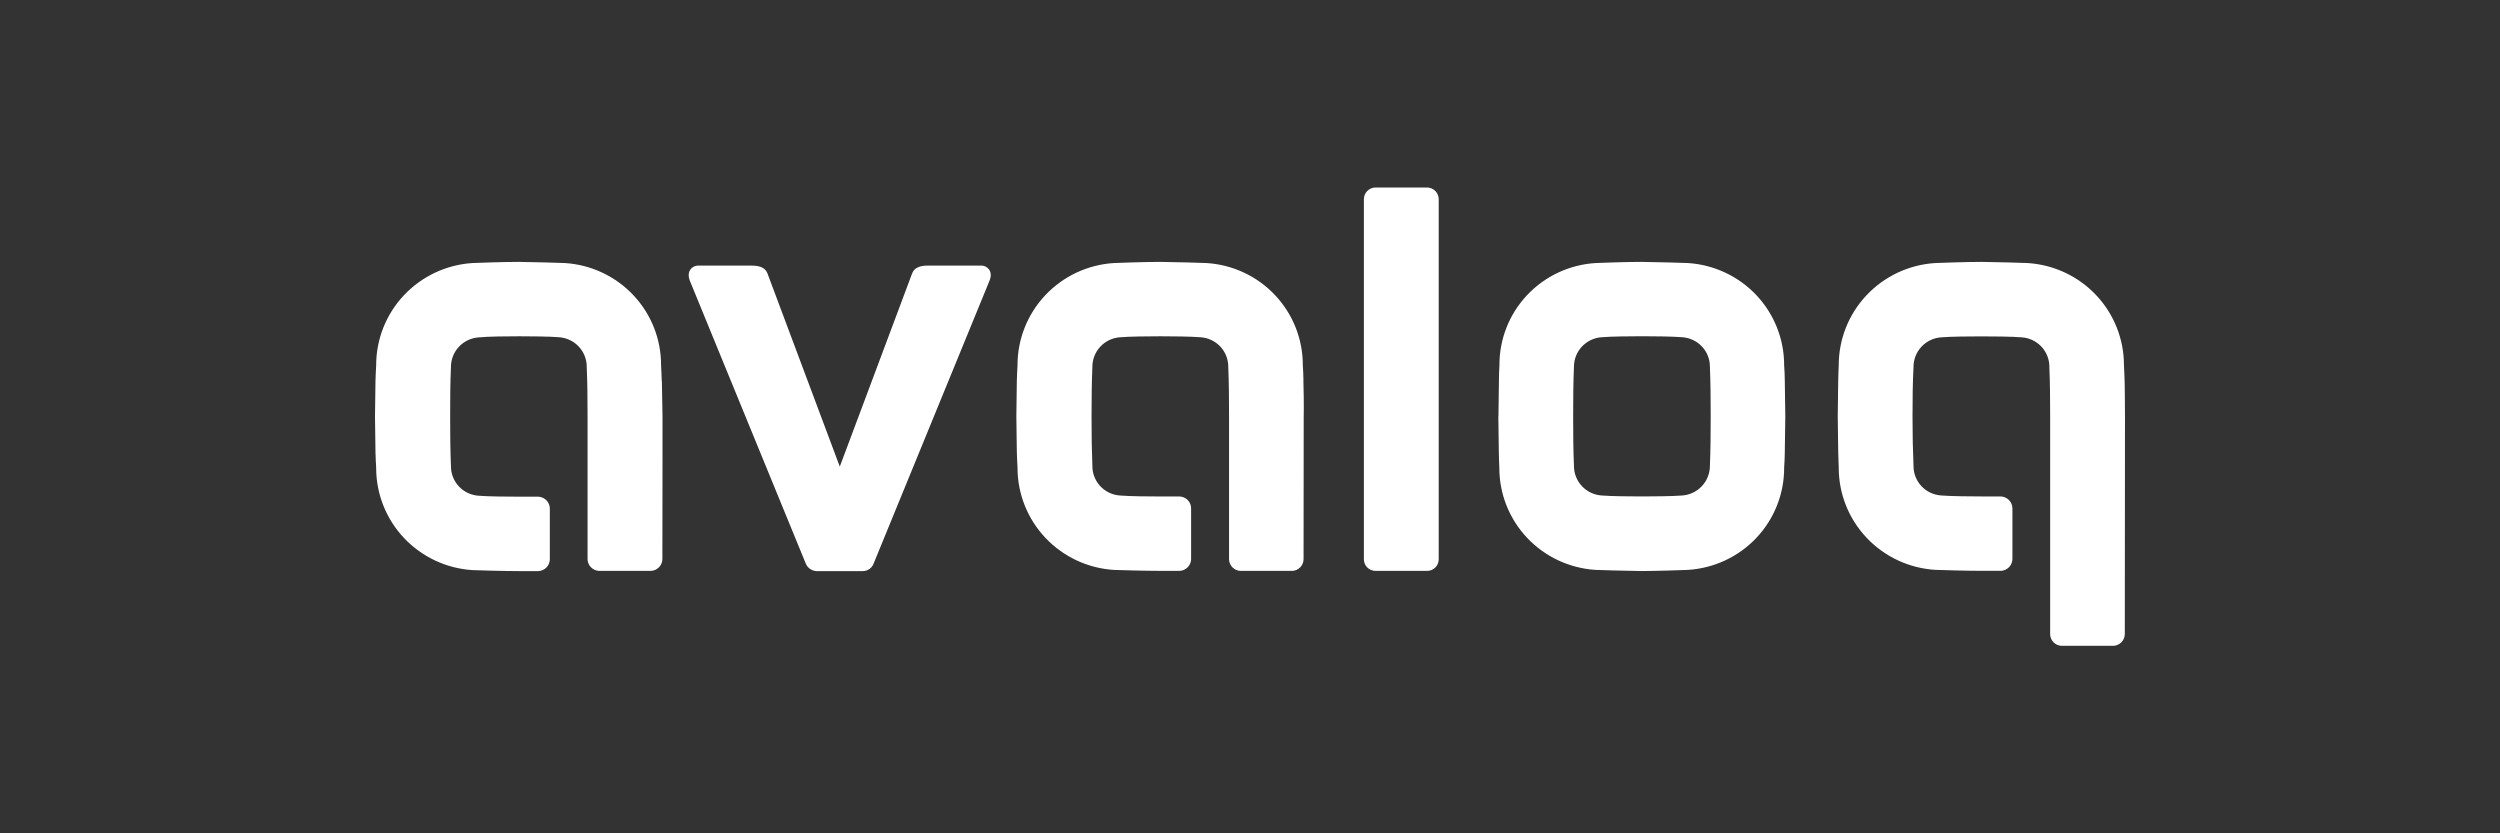 <svg width="240" height="80" viewBox="0 0 240 80" fill="none" xmlns="http://www.w3.org/2000/svg">
<rect x="0" y="0" width="240" height="80" fill="#333333" stroke="none"/>
<path fill-rule="evenodd" clip-rule="evenodd" d="M132.042 18C131.744 18.005 131.46 18.128 131.252 18.34C131.044 18.553 130.93 18.839 130.933 19.135V53.674C130.928 53.969 131.041 54.254 131.247 54.466C131.453 54.678 131.736 54.801 132.032 54.806H137.006C137.302 54.804 137.585 54.686 137.793 54.477C138.001 54.267 138.117 53.985 138.115 53.691V19.135C138.119 18.839 138.004 18.553 137.796 18.34C137.589 18.128 137.305 18.005 137.006 18H132.042ZM49.817 25.141C48.413 25.141 45.587 25.236 45.351 25.252C42.843 25.415 40.492 26.522 38.775 28.347C37.059 30.173 36.106 32.58 36.112 35.079C36.08 35.496 36.061 36.18 36.046 36.583C36.046 36.693 36 39.347 36 39.998C36 40.651 36.046 43.306 36.046 43.414C36.061 43.803 36.08 44.484 36.112 44.915C36.109 47.415 37.065 49.822 38.784 51.646C40.504 53.47 42.858 54.573 45.368 54.731C45.601 54.746 48.422 54.826 49.837 54.826H51.684C51.975 54.812 52.251 54.689 52.455 54.481C52.658 54.273 52.776 53.997 52.783 53.707V48.817C52.78 48.525 52.665 48.245 52.462 48.035C52.259 47.824 51.983 47.698 51.691 47.681H49.817C48.748 47.681 46.868 47.668 45.945 47.59C45.222 47.542 44.544 47.221 44.05 46.693C43.557 46.165 43.285 45.469 43.291 44.748C43.229 43.182 43.215 41.799 43.215 39.998C43.215 38.198 43.224 36.797 43.291 35.232C43.288 34.512 43.561 33.818 44.054 33.29C44.547 32.763 45.223 32.441 45.945 32.39C46.834 32.297 48.742 32.283 49.81 32.283C50.879 32.283 52.758 32.296 53.672 32.374C54.395 32.425 55.071 32.746 55.563 33.274C56.056 33.802 56.329 34.496 56.327 35.215C56.389 36.782 56.406 38.193 56.406 39.979V53.687C56.413 53.976 56.529 54.252 56.732 54.459C56.934 54.667 57.208 54.791 57.498 54.806H62.479C62.775 54.795 63.056 54.671 63.262 54.46C63.469 54.248 63.585 53.966 63.588 53.671C63.601 50.225 63.601 40.214 63.601 39.975C63.588 39.322 63.539 36.668 63.539 36.56L63.526 36.566C63.511 36.164 63.495 35.493 63.463 35.062C63.47 32.564 62.518 30.158 60.801 28.335C59.084 26.512 56.731 25.409 54.224 25.252C53.99 25.237 51.224 25.158 49.837 25.141L49.817 25.141ZM111.407 25.141C110.001 25.141 107.173 25.236 106.938 25.252C104.43 25.408 102.075 26.509 100.355 28.332C98.635 30.154 97.679 32.56 97.682 35.059C97.65 35.478 97.632 36.162 97.616 36.563C97.616 36.673 97.57 39.326 97.57 39.979C97.57 40.63 97.616 43.284 97.616 43.391C97.632 43.781 97.65 44.464 97.682 44.895C97.679 47.395 98.634 49.803 100.354 51.627C102.074 53.451 104.429 54.554 106.938 54.712C107.172 54.727 109.989 54.803 111.404 54.803H113.251C113.542 54.788 113.816 54.664 114.019 54.457C114.222 54.249 114.339 53.974 114.347 53.684V48.797C114.345 48.504 114.231 48.223 114.027 48.012C113.823 47.801 113.545 47.675 113.251 47.662H111.394C110.325 47.662 108.444 47.647 107.522 47.57C106.799 47.522 106.122 47.202 105.629 46.675C105.136 46.147 104.863 45.452 104.868 44.732C104.806 43.165 104.789 41.781 104.789 39.982C104.789 38.183 104.806 36.782 104.868 35.216C104.866 34.496 105.14 33.803 105.632 33.276C106.125 32.749 106.8 32.428 107.522 32.377C108.428 32.3 110.332 32.283 111.394 32.283C112.456 32.283 114.345 32.3 115.259 32.377C115.982 32.425 116.659 32.745 117.153 33.273C117.646 33.8 117.918 34.495 117.914 35.216C117.976 36.782 117.989 38.196 117.989 39.982V53.687C117.994 53.977 118.109 54.254 118.312 54.462C118.515 54.67 118.79 54.793 119.082 54.806H124.056C124.349 54.793 124.626 54.668 124.829 54.456C125.031 54.244 125.143 53.963 125.142 53.671C125.142 50.225 125.155 40.214 125.155 39.975C125.187 39.322 125.142 36.668 125.126 36.56L125.132 36.566C125.132 36.164 125.1 35.493 125.07 35.062C125.077 32.565 124.124 30.159 122.407 28.335C120.69 26.512 118.338 25.41 115.83 25.253C115.597 25.237 112.818 25.158 111.427 25.142L111.407 25.141ZM157.573 25.141C156.183 25.141 153.404 25.236 153.186 25.252C150.676 25.404 148.321 26.505 146.602 28.329C144.884 30.154 143.934 32.563 143.946 35.062C143.914 35.497 143.897 36.179 143.897 36.563C143.897 36.673 143.851 39.326 143.851 39.979H143.841C143.841 40.63 143.887 43.288 143.887 43.395C143.887 43.784 143.919 44.468 143.936 44.898C143.928 47.397 144.881 49.803 146.598 51.627C148.315 53.45 150.668 54.552 153.176 54.709C153.394 54.724 156.173 54.803 157.562 54.819H157.573C158.96 54.819 161.803 54.725 162.038 54.709C164.546 54.554 166.9 53.452 168.618 51.629C170.336 49.805 171.287 47.397 171.278 44.898C171.31 44.481 171.34 43.78 171.34 43.395C171.34 43.286 171.389 40.63 171.389 39.979C171.389 39.326 171.34 36.672 171.34 36.563C171.34 36.16 171.31 35.48 171.278 35.062C171.282 32.565 170.329 30.16 168.613 28.337C166.896 26.515 164.545 25.411 162.038 25.252C161.805 25.237 158.987 25.158 157.573 25.141V25.141ZM190.253 25.141C188.863 25.141 186.022 25.236 185.787 25.252C183.277 25.407 180.921 26.508 179.199 28.33C177.476 30.152 176.518 32.559 176.518 35.059C176.503 35.478 176.469 36.162 176.469 36.563C176.469 36.673 176.423 39.326 176.423 39.979C176.423 40.63 176.469 43.284 176.469 43.391C176.484 43.781 176.501 44.464 176.518 44.895C176.516 47.395 177.473 49.801 179.193 51.624C180.914 53.446 183.268 54.548 185.777 54.705C185.995 54.72 188.828 54.8 190.243 54.8H192.1C192.39 54.784 192.663 54.66 192.866 54.452C193.068 54.245 193.185 53.97 193.192 53.681V48.791C193.187 48.497 193.069 48.217 192.863 48.007C192.657 47.796 192.378 47.672 192.083 47.658H190.22C189.151 47.658 187.27 47.641 186.348 47.564C185.628 47.516 184.953 47.198 184.46 46.673C183.968 46.148 183.695 45.456 183.697 44.739C183.633 43.155 183.602 41.789 183.602 39.989C183.602 38.188 183.619 36.792 183.697 35.225C183.694 34.506 183.967 33.812 184.459 33.285C184.951 32.758 185.626 32.435 186.348 32.384C187.254 32.307 189.158 32.292 190.22 32.292C191.281 32.292 193.171 32.306 194.085 32.384C194.808 32.432 195.486 32.752 195.98 33.281C196.473 33.809 196.745 34.505 196.739 35.225C196.802 36.792 196.815 38.205 196.815 39.989V60.901C196.823 61.187 196.941 61.46 197.144 61.664C197.346 61.868 197.619 61.988 197.907 62H202.888C203.182 61.986 203.459 61.861 203.662 61.649C203.866 61.438 203.98 61.157 203.981 60.865C203.981 57.404 203.998 40.226 203.998 39.985C204.011 39.317 203.965 36.667 203.965 36.556L203.961 36.567C203.946 36.164 203.929 35.493 203.899 35.063C203.903 32.566 202.95 30.161 201.233 28.338C199.517 26.515 197.166 25.412 194.659 25.253C194.426 25.238 191.662 25.158 190.273 25.142L190.253 25.141ZM89.036 25.497C88.319 25.497 87.77 25.701 87.566 26.244L80.62 44.794L73.674 26.244C73.471 25.701 72.923 25.5 72.204 25.5H66.974C66.537 25.5 65.822 25.981 66.242 26.991L77.356 54.108C77.441 54.313 77.584 54.489 77.766 54.616C77.948 54.743 78.163 54.816 78.386 54.826H82.835C83.06 54.825 83.279 54.755 83.463 54.627C83.647 54.499 83.787 54.318 83.865 54.108L94.975 26.991C95.414 25.989 94.697 25.5 94.26 25.5L94.267 25.497L89.036 25.497ZM157.625 32.279C158.687 32.279 160.574 32.296 161.497 32.374C162.22 32.422 162.897 32.742 163.39 33.27C163.884 33.797 164.156 34.492 164.151 35.212C164.213 36.779 164.227 38.18 164.227 39.979C164.227 41.778 164.213 43.165 164.151 44.729C164.15 45.447 163.876 46.139 163.384 46.666C162.892 47.192 162.218 47.514 161.497 47.567C160.591 47.642 158.687 47.658 157.625 47.658C156.563 47.658 154.676 47.643 153.753 47.567C153.032 47.516 152.356 47.195 151.863 46.668C151.371 46.141 151.097 45.448 151.099 44.729C151.035 43.162 151.023 41.778 151.023 39.979C151.023 38.18 151.035 36.779 151.099 35.212C151.097 34.493 151.371 33.8 151.863 33.273C152.356 32.746 153.032 32.425 153.753 32.374C154.659 32.297 156.563 32.279 157.625 32.279Z" fill="white"/>
</svg>

